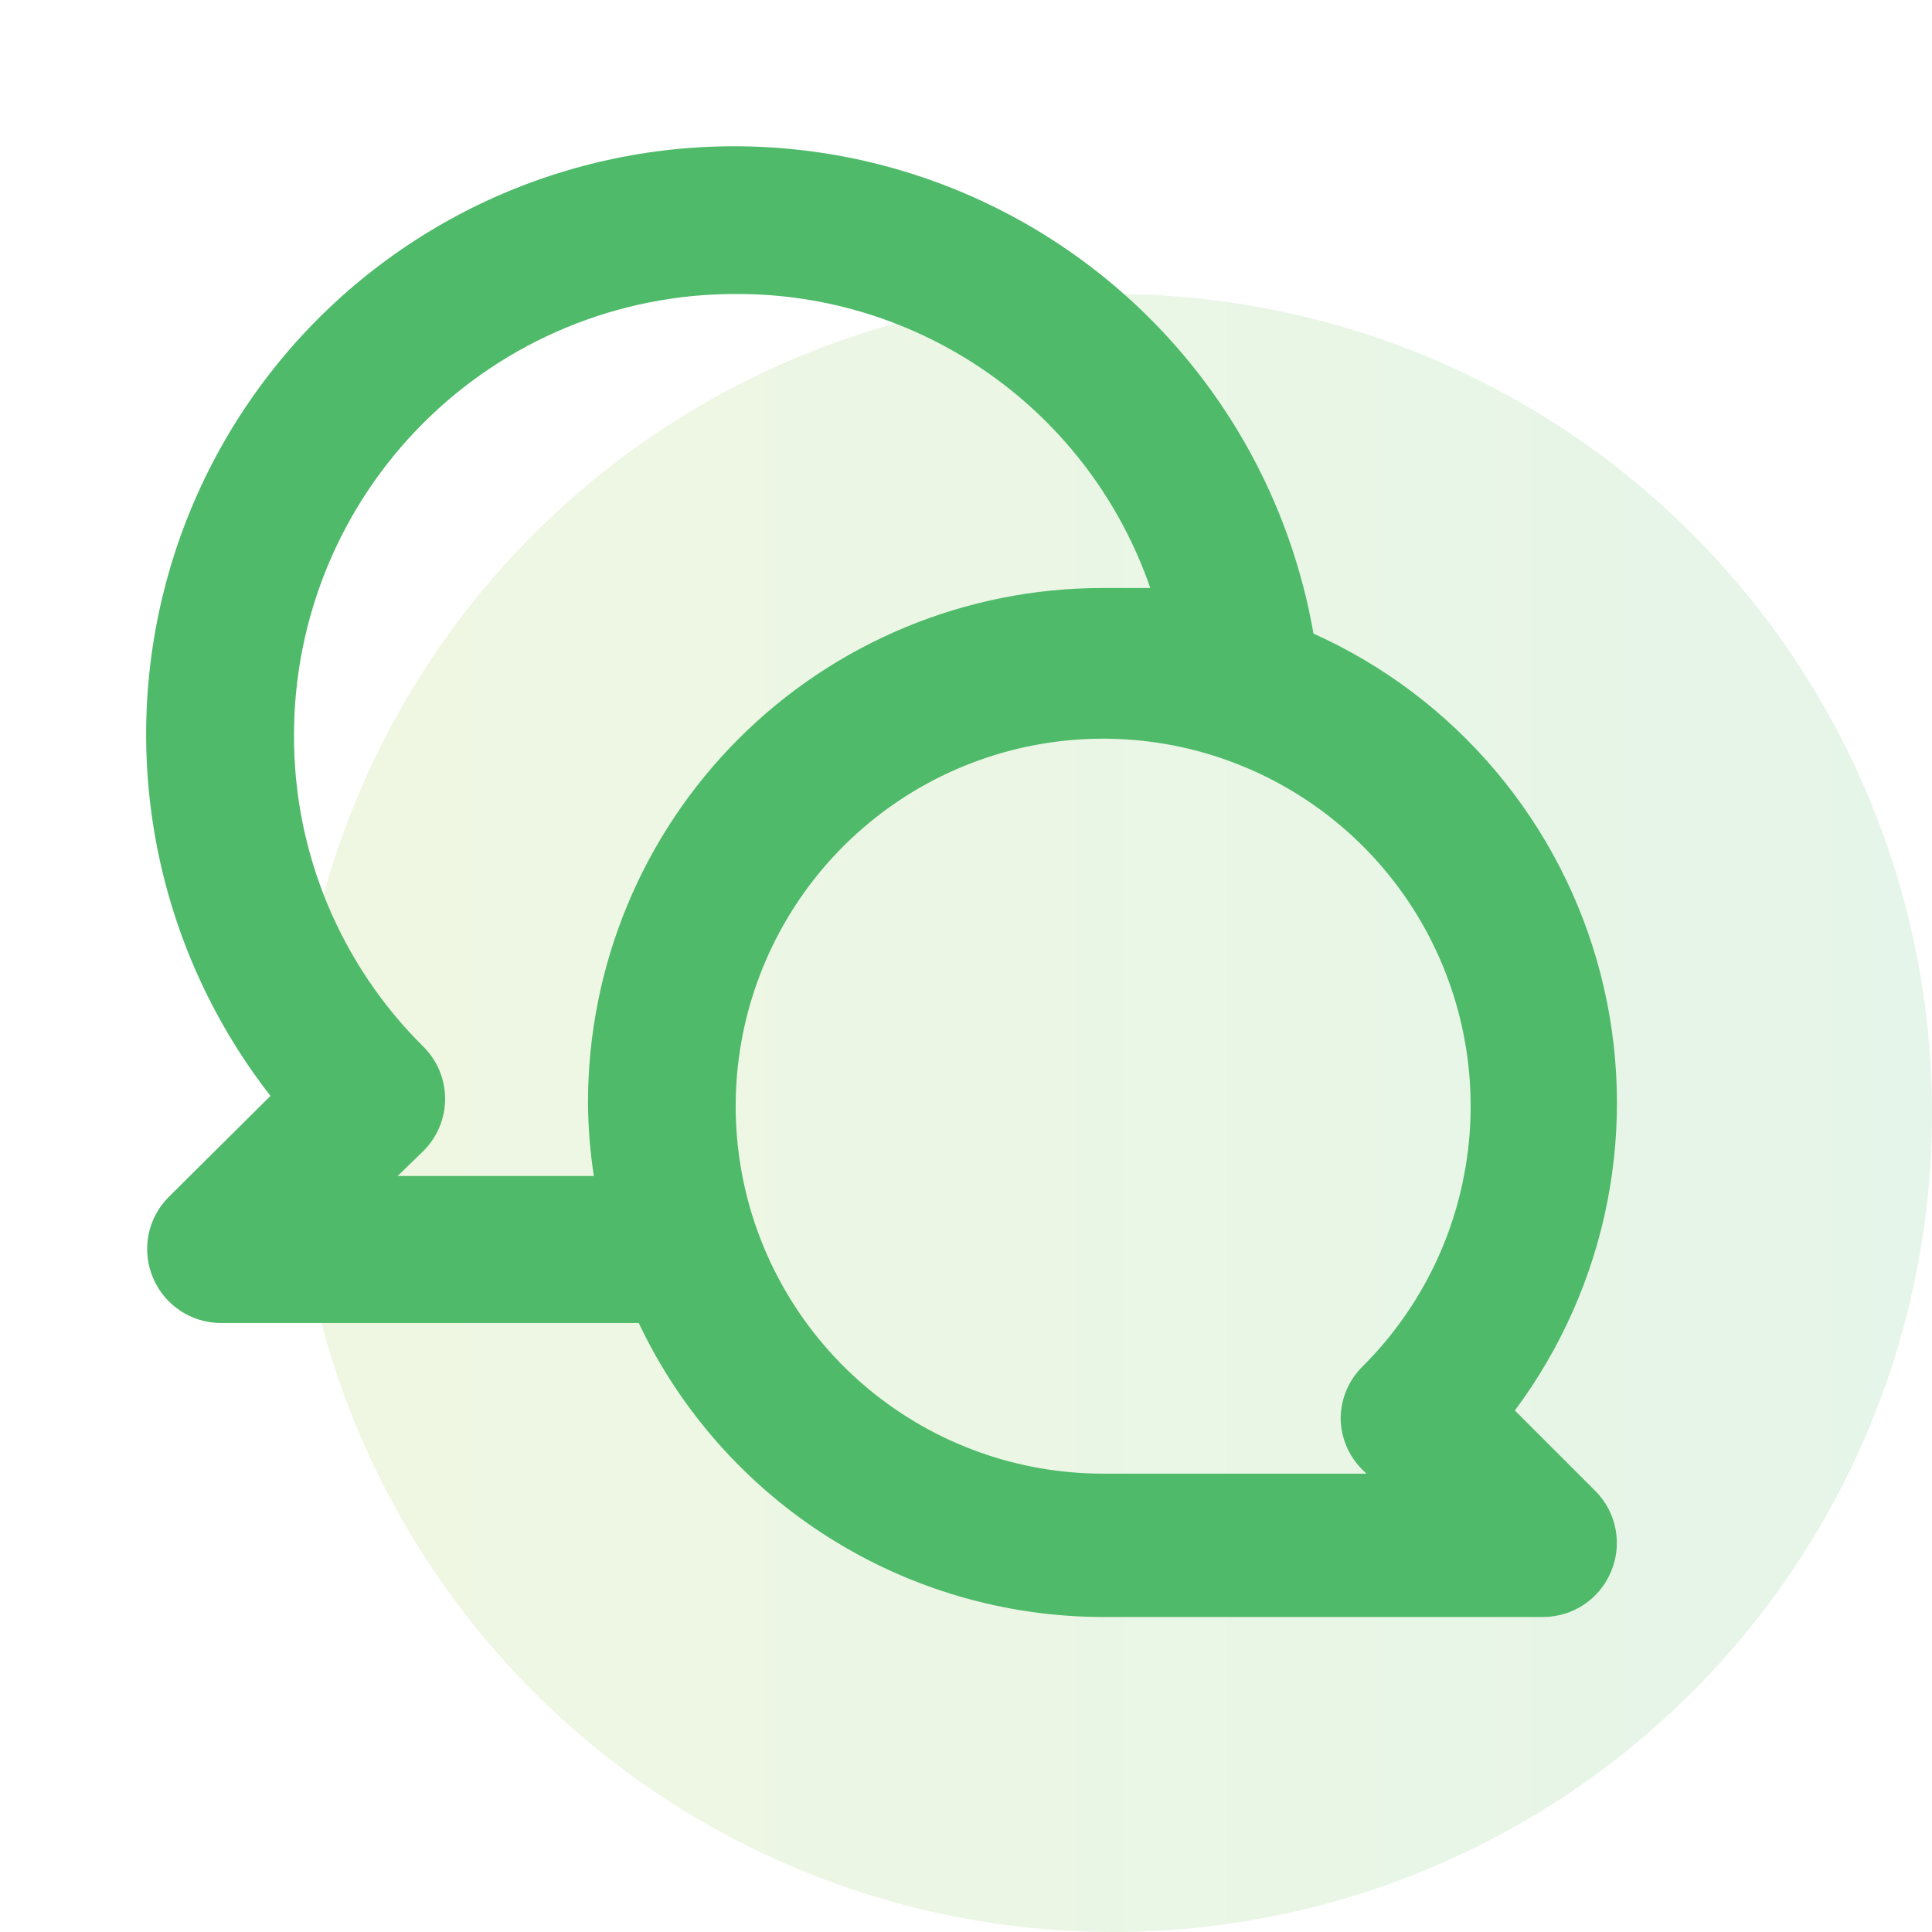 <svg width="46" height="46" viewBox="0 0 46 46" fill="none" xmlns="http://www.w3.org/2000/svg">
<circle opacity="0.15" cx="26.5" cy="26.5" r="19.5" fill="url(#paint0_linear)"/>
<path d="M36.068 33.583C37.164 32.112 37.917 30.415 38.27 28.615C38.623 26.815 38.567 24.959 38.107 23.184C37.647 21.408 36.794 19.759 35.611 18.357C34.428 16.955 32.946 15.837 31.273 15.085C30.908 12.989 30.071 11.003 28.824 9.279C27.577 7.555 25.954 6.137 24.077 5.135C22.201 4.132 20.12 3.57 17.994 3.492C15.867 3.414 13.751 3.821 11.806 4.683C9.861 5.546 8.138 6.84 6.768 8.468C5.398 10.096 4.417 12.015 3.9 14.079C3.382 16.143 3.342 18.297 3.782 20.379C4.223 22.461 5.132 24.415 6.44 26.093L4.008 28.508C3.765 28.754 3.6 29.066 3.535 29.406C3.47 29.745 3.506 30.096 3.64 30.415C3.771 30.735 3.994 31.008 4.281 31.201C4.567 31.394 4.905 31.498 5.25 31.5H15.208C16.199 33.591 17.763 35.358 19.717 36.596C21.671 37.835 23.936 38.495 26.25 38.5H36.75C37.096 38.498 37.433 38.394 37.719 38.201C38.006 38.008 38.229 37.735 38.36 37.415C38.494 37.096 38.531 36.745 38.465 36.406C38.4 36.066 38.236 35.754 37.993 35.508L36.068 33.583ZM14 26.25C14.003 26.836 14.049 27.421 14.14 28H9.468L10.08 27.405C10.244 27.242 10.374 27.049 10.463 26.835C10.552 26.622 10.598 26.394 10.598 26.163C10.598 25.931 10.552 25.703 10.463 25.489C10.374 25.276 10.244 25.083 10.08 24.92C9.099 23.95 8.322 22.794 7.793 21.52C7.264 20.246 6.995 18.88 7 17.5C7 14.715 8.106 12.044 10.076 10.075C12.045 8.106 14.715 7 17.5 7C19.673 6.987 21.796 7.655 23.569 8.911C25.343 10.166 26.678 11.946 27.388 14C27.003 14 26.635 14 26.25 14C23.001 14 19.886 15.291 17.588 17.588C15.291 19.885 14 23.001 14 26.25ZM32.445 35L32.533 35.087H26.25C24.226 35.084 22.266 34.379 20.703 33.092C19.141 31.805 18.073 30.016 17.681 28.03C17.29 26.044 17.599 23.984 18.556 22.201C19.513 20.417 21.058 19.02 22.93 18.248C24.801 17.477 26.882 17.378 28.818 17.968C30.754 18.558 32.426 19.802 33.548 21.486C34.67 23.171 35.174 25.193 34.972 27.207C34.772 29.221 33.878 31.103 32.445 32.532C32.115 32.856 31.927 33.296 31.92 33.758C31.921 33.989 31.968 34.218 32.058 34.431C32.148 34.645 32.28 34.838 32.445 35Z" fill="#4FBA69"/>
<defs>
<linearGradient id="paint0_linear" x1="7" y1="30.833" x2="46" y2="30.833" gradientUnits="userSpaceOnUse">
<stop stop-color="#97C93D"/>
<stop offset="1" stop-color="#4FBA69"/>
</linearGradient>
</defs>
</svg>
